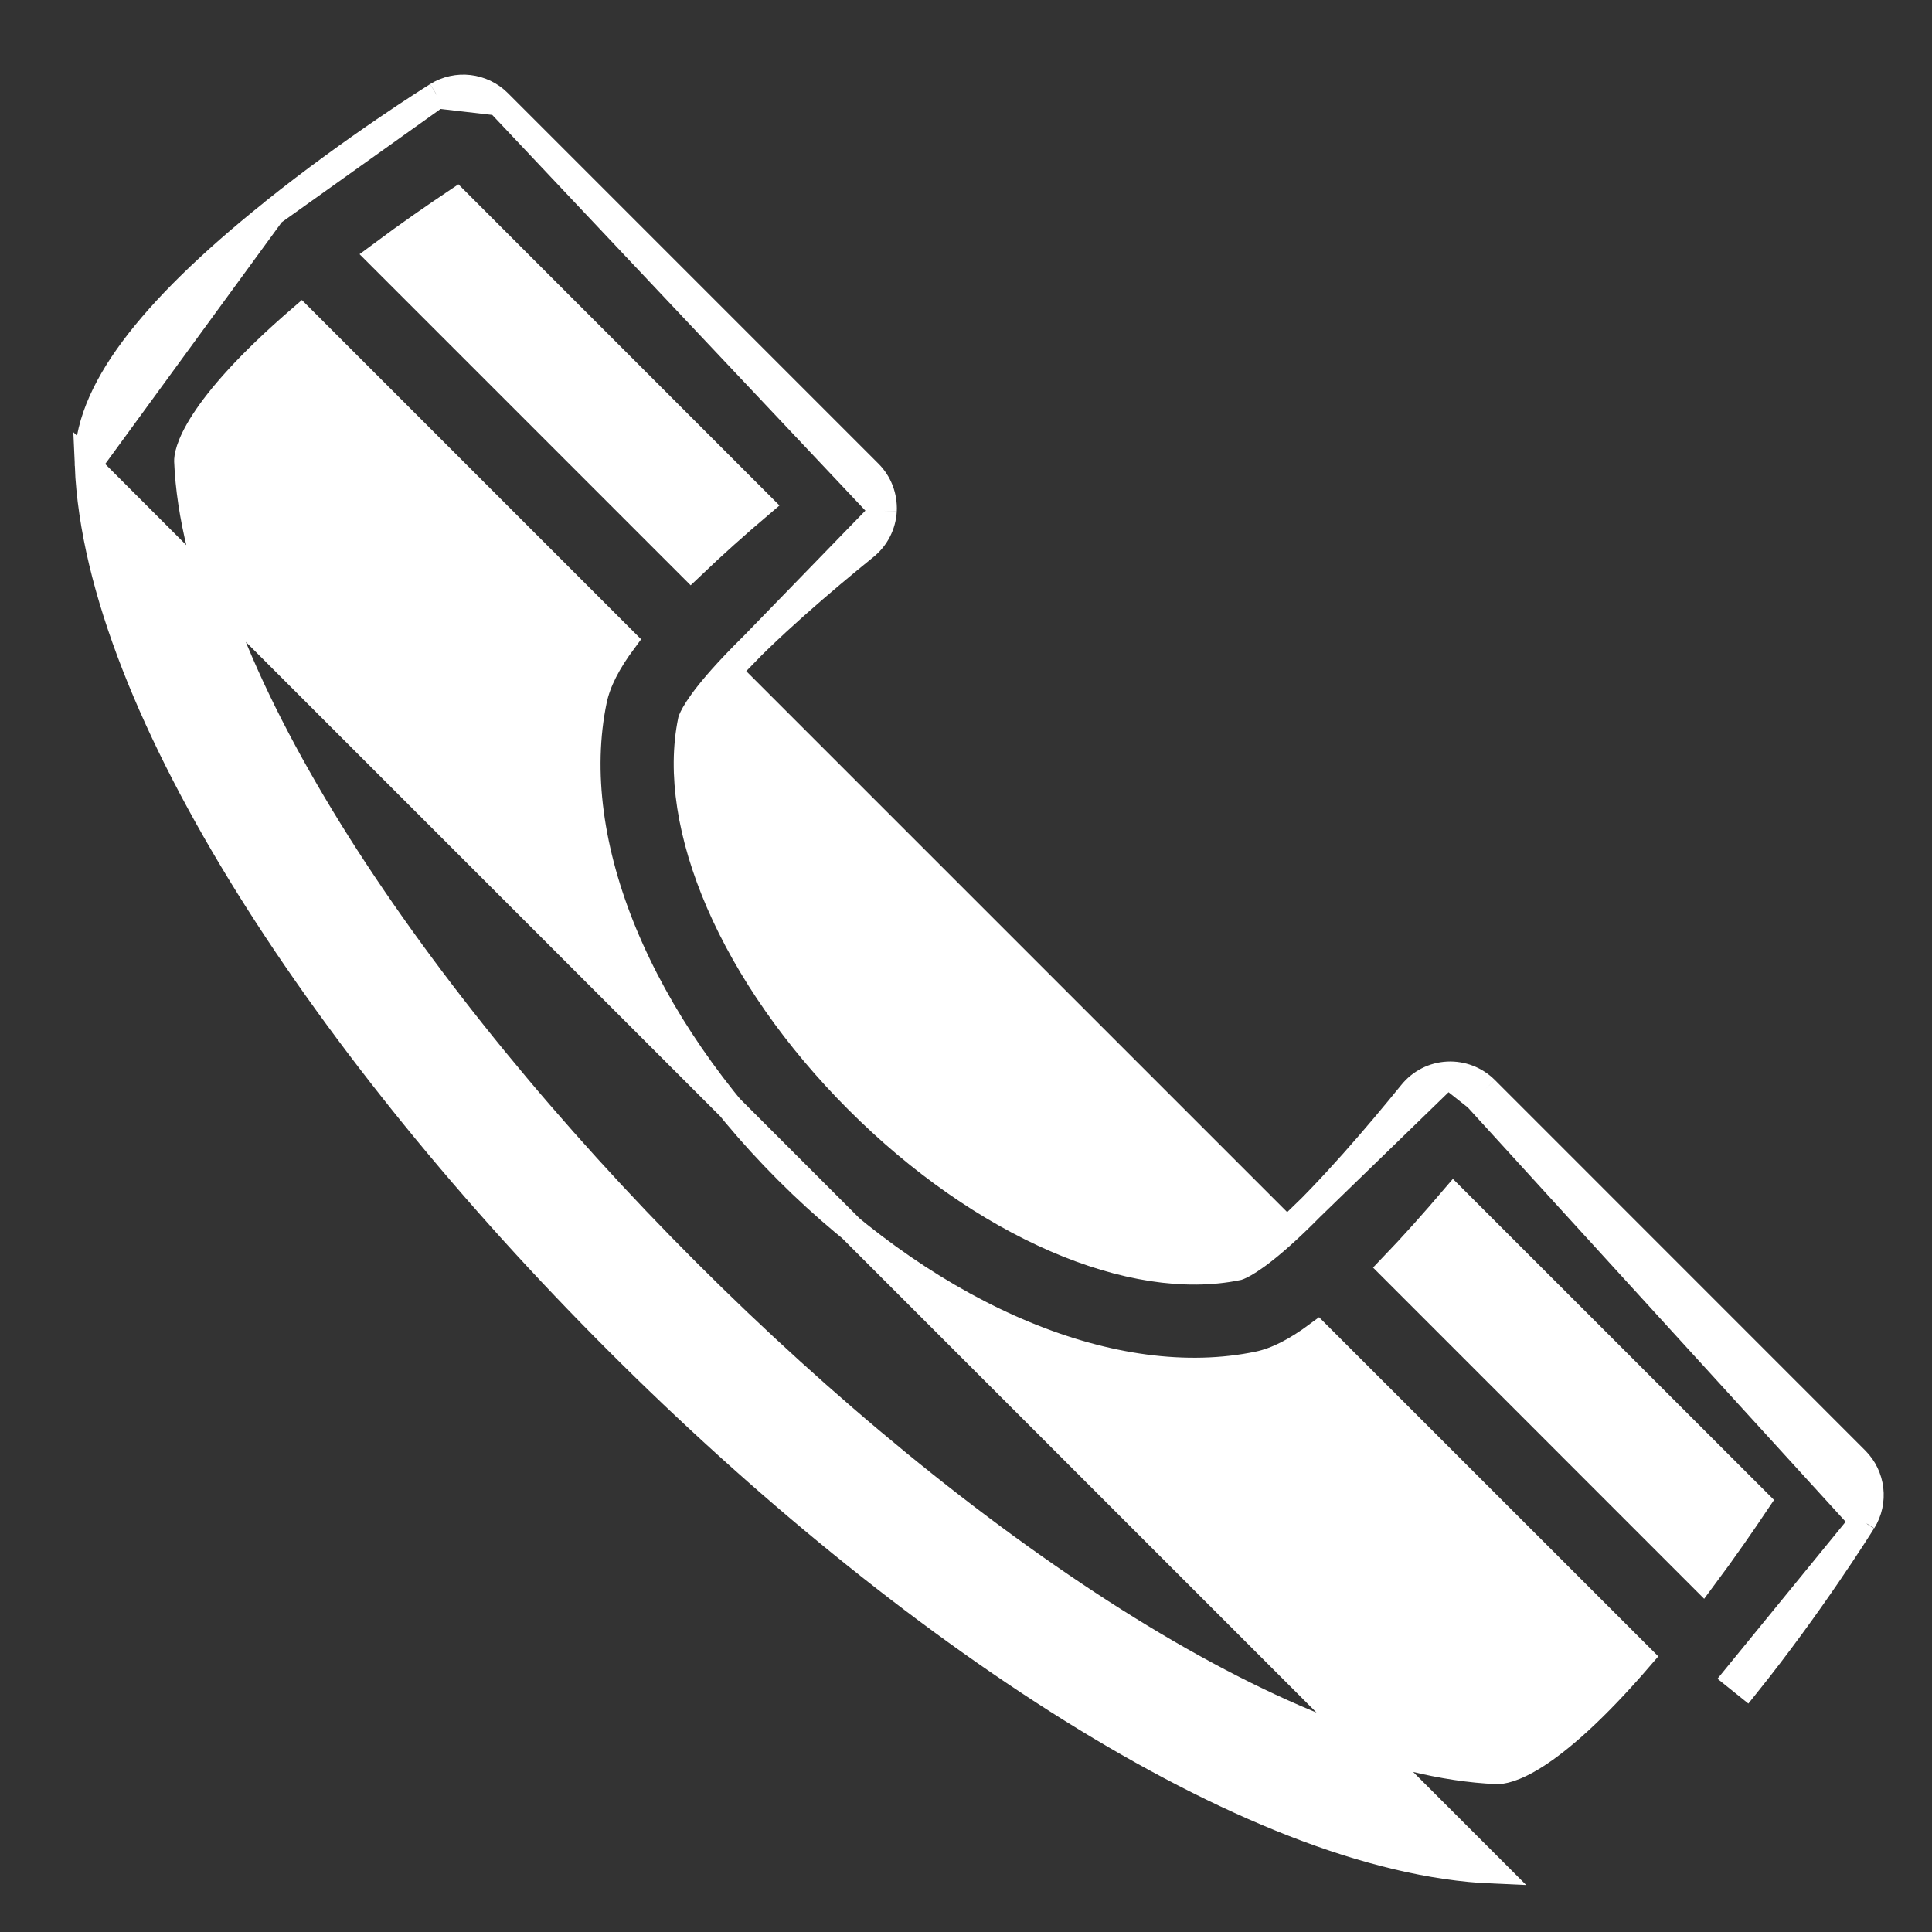 <svg width="22" height="22" viewBox="0 0 22 22" fill="none" xmlns="http://www.w3.org/2000/svg">
<rect x="0" y="0" width="22" height="22" fill="#333333" stroke="none"/>
<path d="M21.215 17.323L21.213 17.325C21.174 17.387 20.62 18.273 19.886 19.188L19.769 19.094L21.215 17.323ZM21.215 17.323C21.354 17.099 21.32 16.809 21.134 16.623L16.915 12.403L16.817 12.501M21.215 17.323L16.817 12.501ZM16.817 12.501L16.915 12.403C16.801 12.29 16.645 12.23 16.485 12.238M16.817 12.501L16.485 12.238ZM16.485 12.238C16.324 12.246 16.175 12.323 16.074 12.448C15.694 12.916 15.143 13.564 14.656 14.013M16.485 12.238L14.656 14.013ZM14.656 14.013C14.261 14.377 14.102 14.427 14.096 14.429C13.5 14.553 12.777 14.439 12.019 14.11C11.261 13.781 10.478 13.242 9.769 12.532C9.059 11.822 8.519 11.039 8.19 10.281C7.861 9.522 7.747 8.8 7.87 8.205C7.873 8.195 7.925 8.036 8.287 7.644M14.656 14.013L8.287 7.644ZM8.287 7.644C8.736 7.156 9.384 6.605 9.852 6.226C9.977 6.125 10.053 5.976 10.062 5.816M8.287 7.644L10.062 5.816ZM10.062 5.816C10.07 5.655 10.01 5.498 9.896 5.385L5.677 1.166M10.062 5.816L5.677 1.166ZM5.677 1.166C5.491 0.98 5.201 0.946 4.977 1.085ZM5.677 1.166L4.977 1.085ZM4.977 1.085L4.976 1.086C4.929 1.115 4.035 1.674 3.112 2.413L3.101 2.423M4.977 1.085L3.101 2.423ZM3.101 2.423C2.395 2.988 1.867 3.504 1.517 3.974C1.166 4.445 0.984 4.887 1.001 5.299L3.101 2.423ZM17.001 21.299L1.001 5.299C1.059 6.69 1.756 8.37 2.835 10.1C3.917 11.834 5.392 13.635 7.029 15.271C8.665 16.908 10.466 18.383 12.2 19.465C13.93 20.544 15.61 21.241 17.001 21.299ZM6.762 7.97C6.421 9.603 7.288 11.654 8.967 13.334C10.646 15.012 12.697 15.878 14.329 15.538C14.539 15.494 14.761 15.379 15.006 15.197L18.679 18.869C17.6 20.122 17.134 20.168 17.046 20.166C15.836 20.116 14.311 19.479 12.688 18.453C11.07 17.429 9.372 16.03 7.821 14.479C6.27 12.928 4.871 11.23 3.847 9.612C2.821 7.988 2.183 6.463 2.133 5.252C2.132 5.221 2.139 5.079 2.322 4.798C2.495 4.531 2.821 4.146 3.43 3.621L7.103 7.294C6.921 7.539 6.806 7.761 6.762 7.97ZM19.389 17.977L15.845 14.432C16.09 14.177 16.334 13.902 16.553 13.645L20.008 17.099C19.855 17.327 19.641 17.639 19.389 17.977ZM4.323 2.911C4.661 2.659 4.973 2.445 5.201 2.292L8.655 5.747C8.397 5.966 8.123 6.21 7.867 6.455L4.323 2.911Z" fill="white"/>
<path d="M21.215 17.323L21.213 17.325C21.174 17.387 20.62 18.273 19.886 19.188L19.769 19.094L21.215 17.323ZM21.215 17.323C21.354 17.099 21.32 16.809 21.134 16.623L16.915 12.403M21.215 17.323L16.817 12.501M16.915 12.403L16.817 12.501M16.915 12.403C16.801 12.29 16.645 12.23 16.485 12.238M16.817 12.501L16.485 12.238M16.485 12.238C16.324 12.246 16.175 12.323 16.074 12.448C15.694 12.916 15.143 13.564 14.656 14.013M16.485 12.238L14.656 14.013M14.656 14.013C14.261 14.377 14.102 14.427 14.096 14.429C13.5 14.553 12.777 14.439 12.019 14.11C11.261 13.781 10.478 13.242 9.769 12.532C9.059 11.822 8.519 11.039 8.19 10.281C7.861 9.522 7.747 8.8 7.87 8.205C7.873 8.195 7.925 8.036 8.287 7.644M14.656 14.013L8.287 7.644M8.287 7.644C8.736 7.156 9.384 6.605 9.852 6.226C9.977 6.125 10.053 5.976 10.062 5.816M8.287 7.644L10.062 5.816M10.062 5.816C10.07 5.655 10.01 5.498 9.896 5.385L5.677 1.166M10.062 5.816L5.677 1.166M5.677 1.166C5.491 0.98 5.201 0.946 4.977 1.085M5.677 1.166L4.977 1.085M4.977 1.085L4.976 1.086C4.929 1.115 4.035 1.674 3.112 2.413L3.101 2.423M4.977 1.085L3.101 2.423M3.101 2.423C2.395 2.988 1.867 3.504 1.517 3.974C1.166 4.445 0.984 4.887 1.001 5.299M3.101 2.423L1.001 5.299M1.001 5.299L17.001 21.299C15.61 21.241 13.93 20.544 12.2 19.465C10.466 18.383 8.665 16.908 7.029 15.271C5.392 13.635 3.917 11.834 2.835 10.1C1.756 8.37 1.059 6.69 1.001 5.299ZM6.762 7.97C6.421 9.603 7.288 11.654 8.967 13.334C10.646 15.012 12.697 15.878 14.329 15.538C14.539 15.494 14.761 15.379 15.006 15.197L18.679 18.869C17.6 20.122 17.134 20.168 17.046 20.166C15.836 20.116 14.311 19.479 12.688 18.453C11.07 17.429 9.372 16.03 7.821 14.479C6.27 12.928 4.871 11.23 3.847 9.612C2.821 7.988 2.183 6.463 2.133 5.252C2.132 5.221 2.139 5.079 2.322 4.798C2.495 4.531 2.821 4.146 3.43 3.621L7.103 7.294C6.921 7.539 6.806 7.761 6.762 7.97ZM19.389 17.977L15.845 14.432C16.09 14.177 16.334 13.902 16.553 13.645L20.008 17.099C19.855 17.327 19.641 17.639 19.389 17.977ZM4.323 2.911C4.661 2.659 4.973 2.445 5.201 2.292L8.655 5.747C8.397 5.966 8.123 6.21 7.867 6.455L4.323 2.911Z" stroke="white" stroke-width="0.3"/>
</svg>
